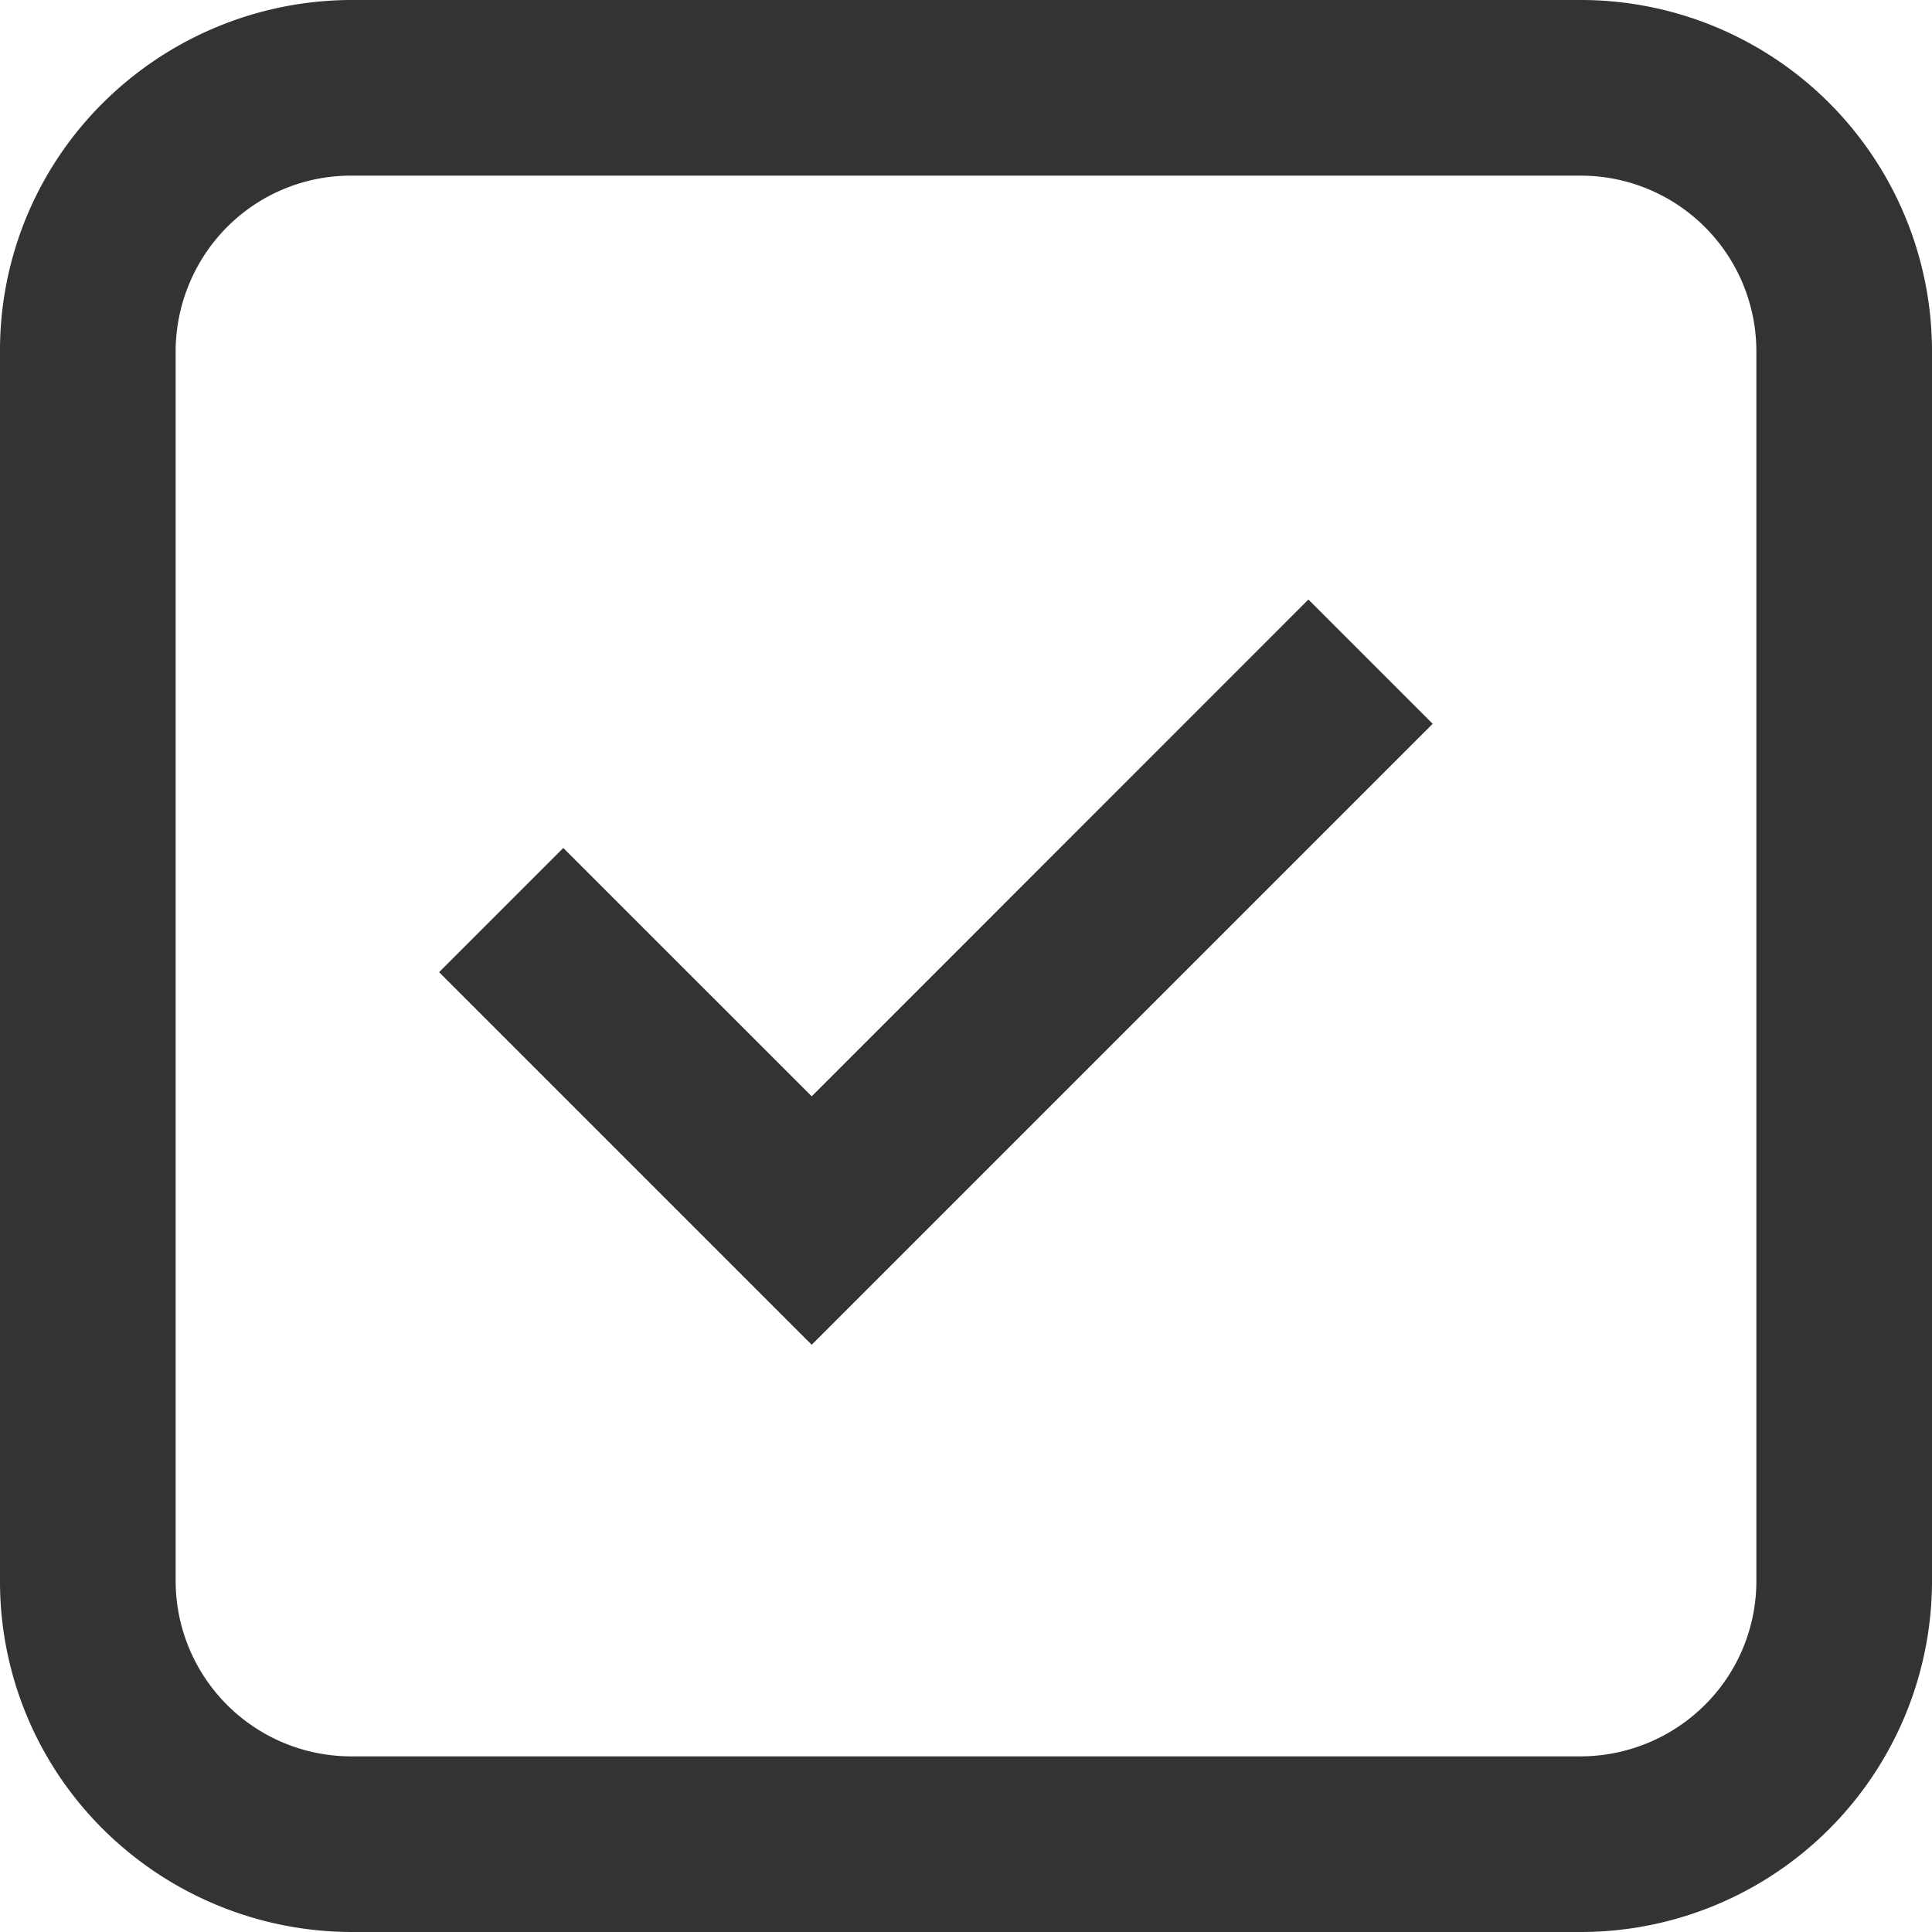 <svg xmlns="http://www.w3.org/2000/svg" width="22" height="22" viewBox="0 0 22 22">
  <g id="Check" transform="translate(-338.5 -863)">
    <g id="Group">
      <path id="Vector" d="M347.743,878.313,343.5,874.07l1.414-1.414,2.829,2.828,5.656-5.657,1.415,1.415Z" fill="#333"/>
      <path id="Vector-2" data-name="Vector" d="M356.5,885h-14a4.027,4.027,0,0,1-2.828-1.172A3.973,3.973,0,0,1,338.5,881V867a3.97,3.97,0,0,1,1.172-2.828A4.024,4.024,0,0,1,342.5,863h14a4,4,0,0,1,4,4v14a4,4,0,0,1-4,4Zm-14-20a1.989,1.989,0,0,0-1.414.585A2.015,2.015,0,0,0,340.5,867v14a2,2,0,0,0,2,2h14a2.01,2.01,0,0,0,1.414-.586A1.987,1.987,0,0,0,358.5,881V867a2,2,0,0,0-2-2Z" fill="#333"/>
    </g>
  </g>
</svg>
